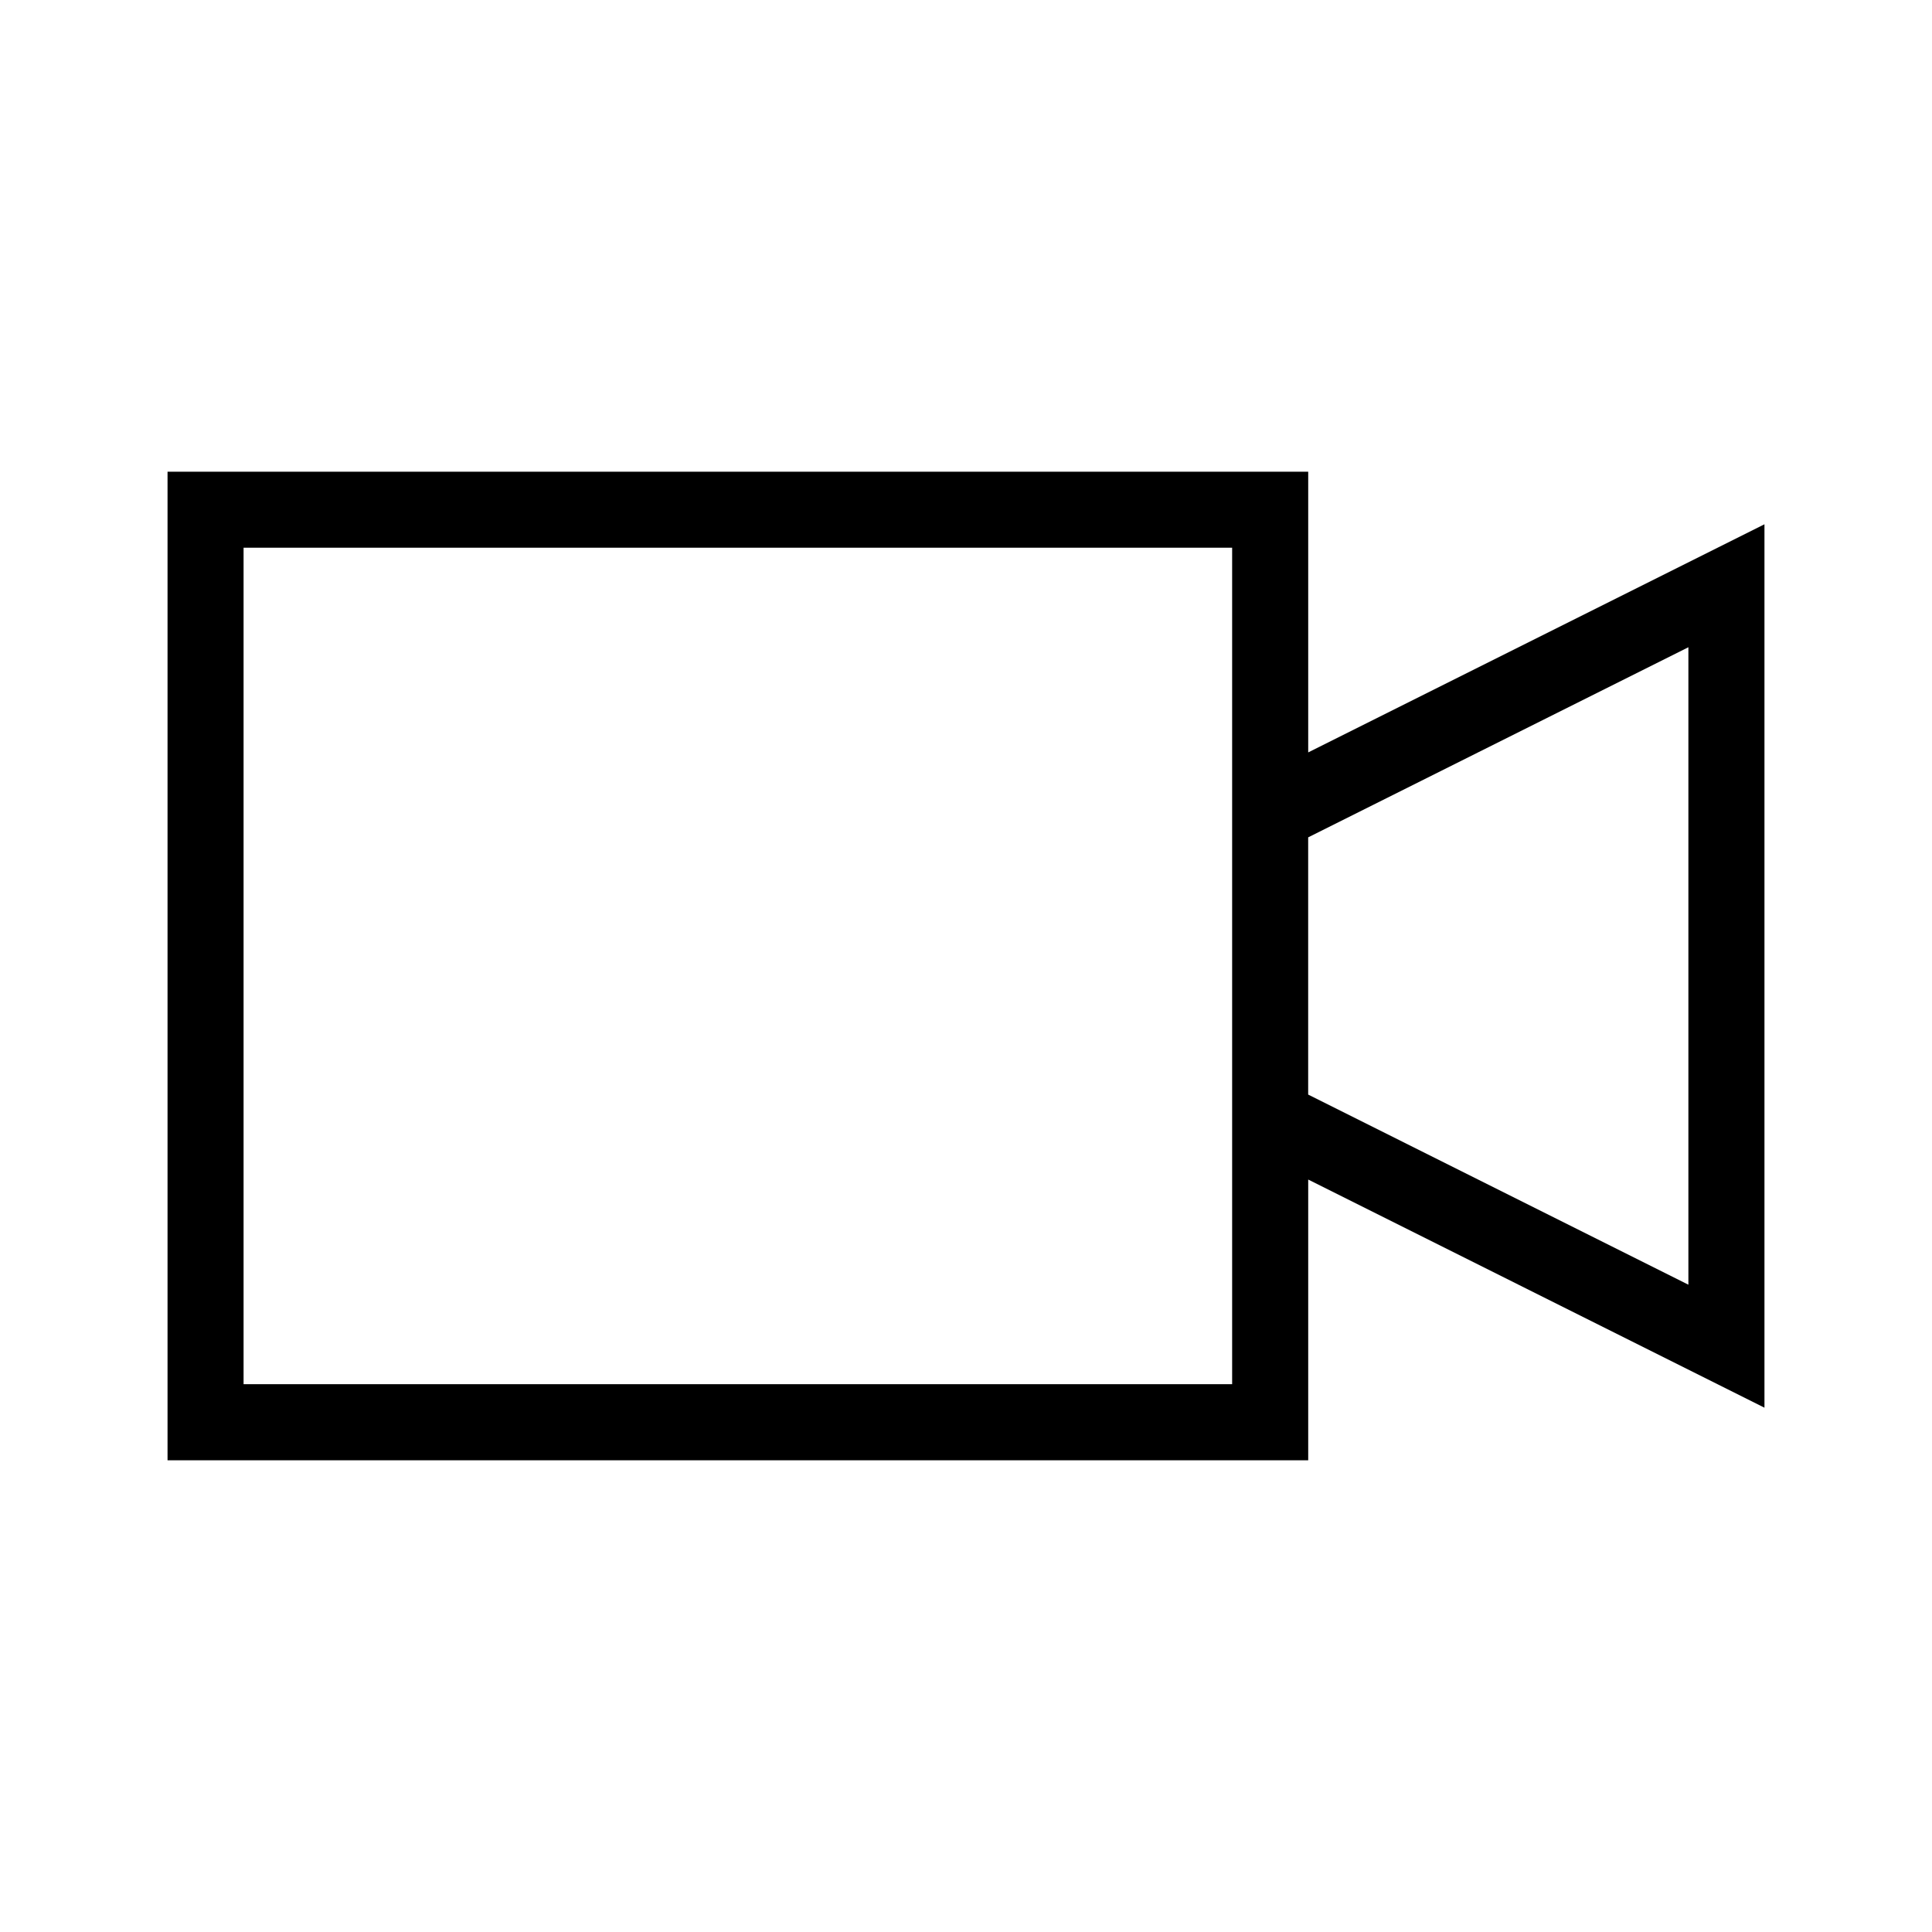 <?xml version="1.0" encoding="UTF-8"?>
<!-- Uploaded to: ICON Repo, www.svgrepo.com, Generator: ICON Repo Mixer Tools -->
<svg fill="#000000" width="800px" height="800px" version="1.1" viewBox="144 144 512 512" xmlns="http://www.w3.org/2000/svg">
 <path d="m611.6 282.94-120.91 60.457v-74.391h-302.29v261.98h302.29v-74.391l120.91 60.457zm-141.07 227.89h-261.98v-221.68h261.98zm120.91-26.371-100.76-50.383v-68.168l100.76-50.383z"/>
</svg>